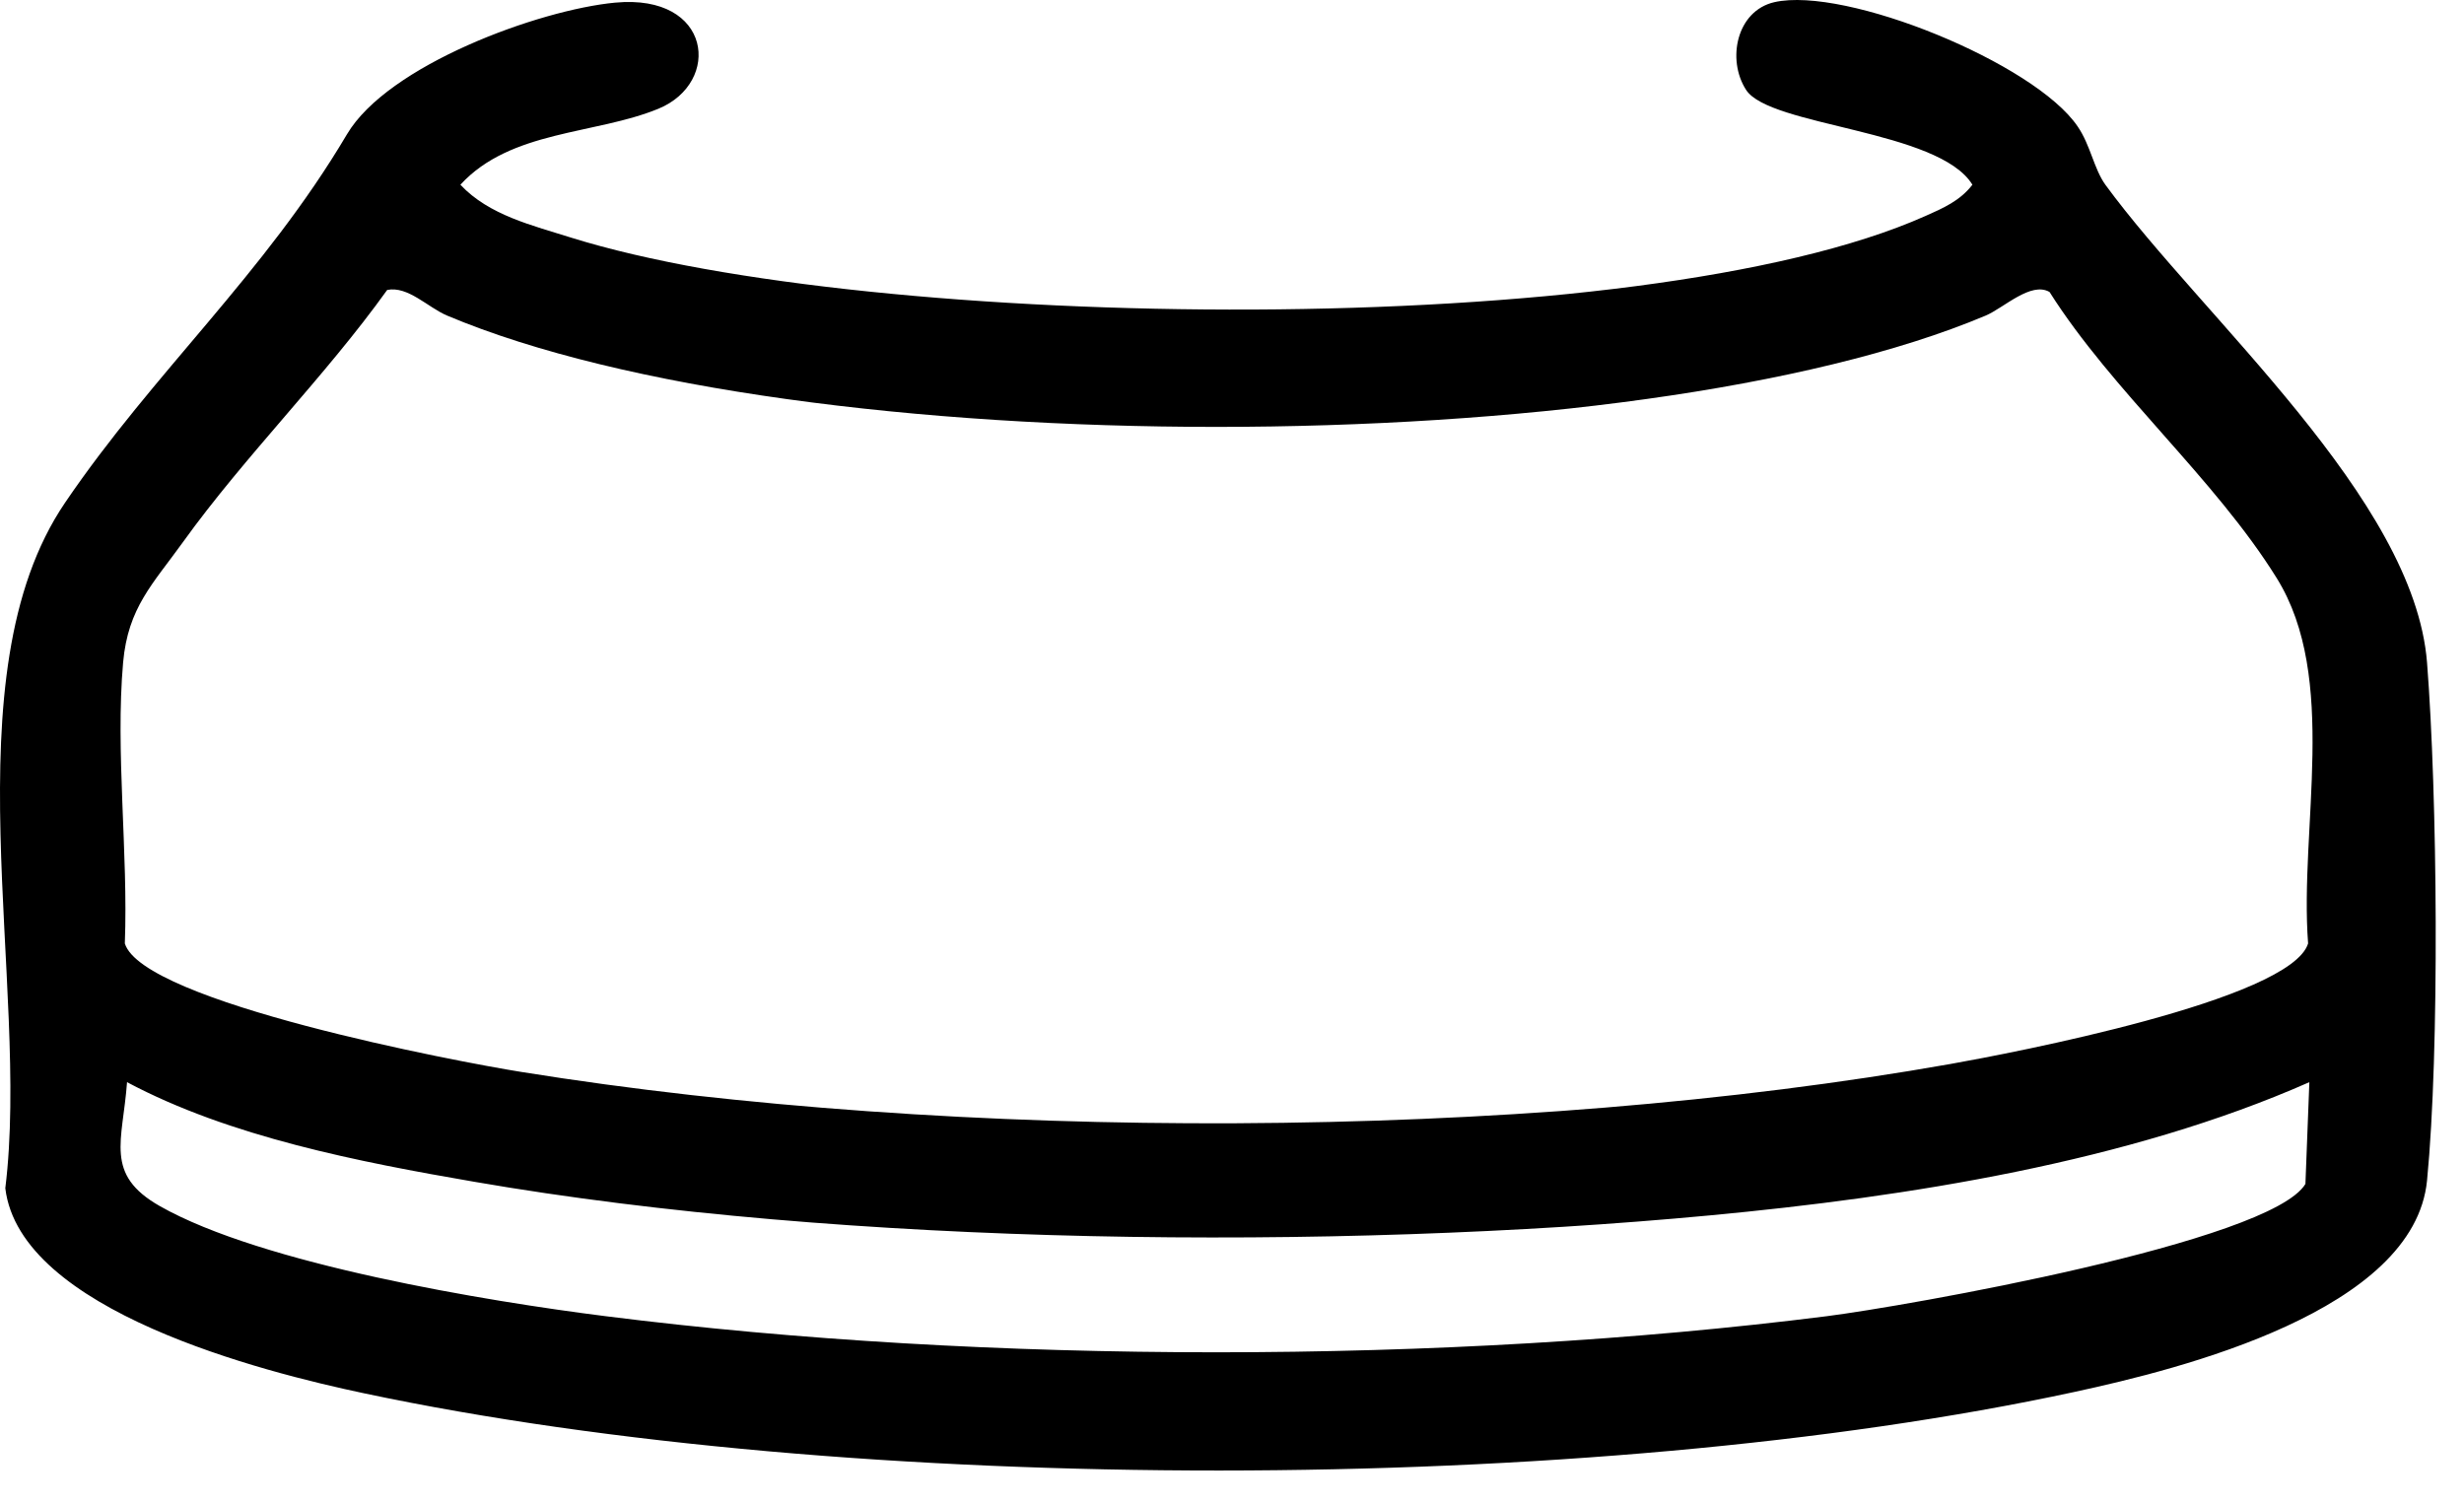 <?xml version="1.0" encoding="utf-8"?>
<svg xmlns="http://www.w3.org/2000/svg" fill="none" height="100%" overflow="visible" preserveAspectRatio="none" style="display: block;" viewBox="0 0 59 36" width="100%">
<path d="M14.733 0.063C17.054 -0.155 17.283 1.978 15.767 2.603C14.251 3.227 12.231 3.11 11.024 4.423C11.709 5.157 12.762 5.401 13.691 5.695C20.849 7.925 39.27 8.219 46.104 5.172C46.529 4.984 46.935 4.807 47.229 4.423C46.42 3.103 42.373 3.031 41.809 2.151C41.342 1.425 41.583 0.259 42.486 0.052C44.193 -0.335 48.722 1.512 49.749 3.028C50.058 3.479 50.137 4.043 50.415 4.427C52.743 7.609 57.806 11.935 58.115 15.866C58.363 19.029 58.42 25.149 58.115 28.268C57.81 31.386 52.232 32.778 49.67 33.331C38.047 35.84 20.349 35.828 8.722 33.364C6.303 32.853 0.477 31.386 0.127 28.452C0.732 23.566 -1.261 16.189 1.556 12.04C3.674 8.918 6.318 6.578 8.308 3.216C9.286 1.561 12.897 0.237 14.729 0.063H14.733ZM49.076 6.992C48.632 6.733 47.981 7.372 47.549 7.556C39.111 11.111 19.138 11.111 10.704 7.556C10.245 7.361 9.768 6.842 9.271 6.943C7.782 9.02 5.863 10.919 4.381 12.981C3.663 13.981 3.065 14.546 2.948 15.862C2.76 17.991 3.072 20.428 2.989 22.591C3.418 23.994 10.949 25.424 12.483 25.668C22.952 27.354 36.268 27.323 46.706 25.477C48.147 25.221 54.854 23.946 55.267 22.591C55.057 19.823 56.005 16.238 54.515 13.842C53.026 11.446 50.581 9.37 49.076 6.992ZM55.297 25.913C50.96 27.828 45.675 28.659 40.943 29.103C31.897 29.953 20.292 29.844 11.355 28.298C8.605 27.824 5.498 27.222 3.042 25.913C2.94 27.327 2.489 28.121 3.828 28.881C6.281 30.273 11.645 31.157 14.511 31.518C23.621 32.669 34.62 32.669 43.734 31.518C45.604 31.281 54.361 29.746 55.203 28.35L55.297 25.913Z" fill="black" id="Vector"/>
</svg>